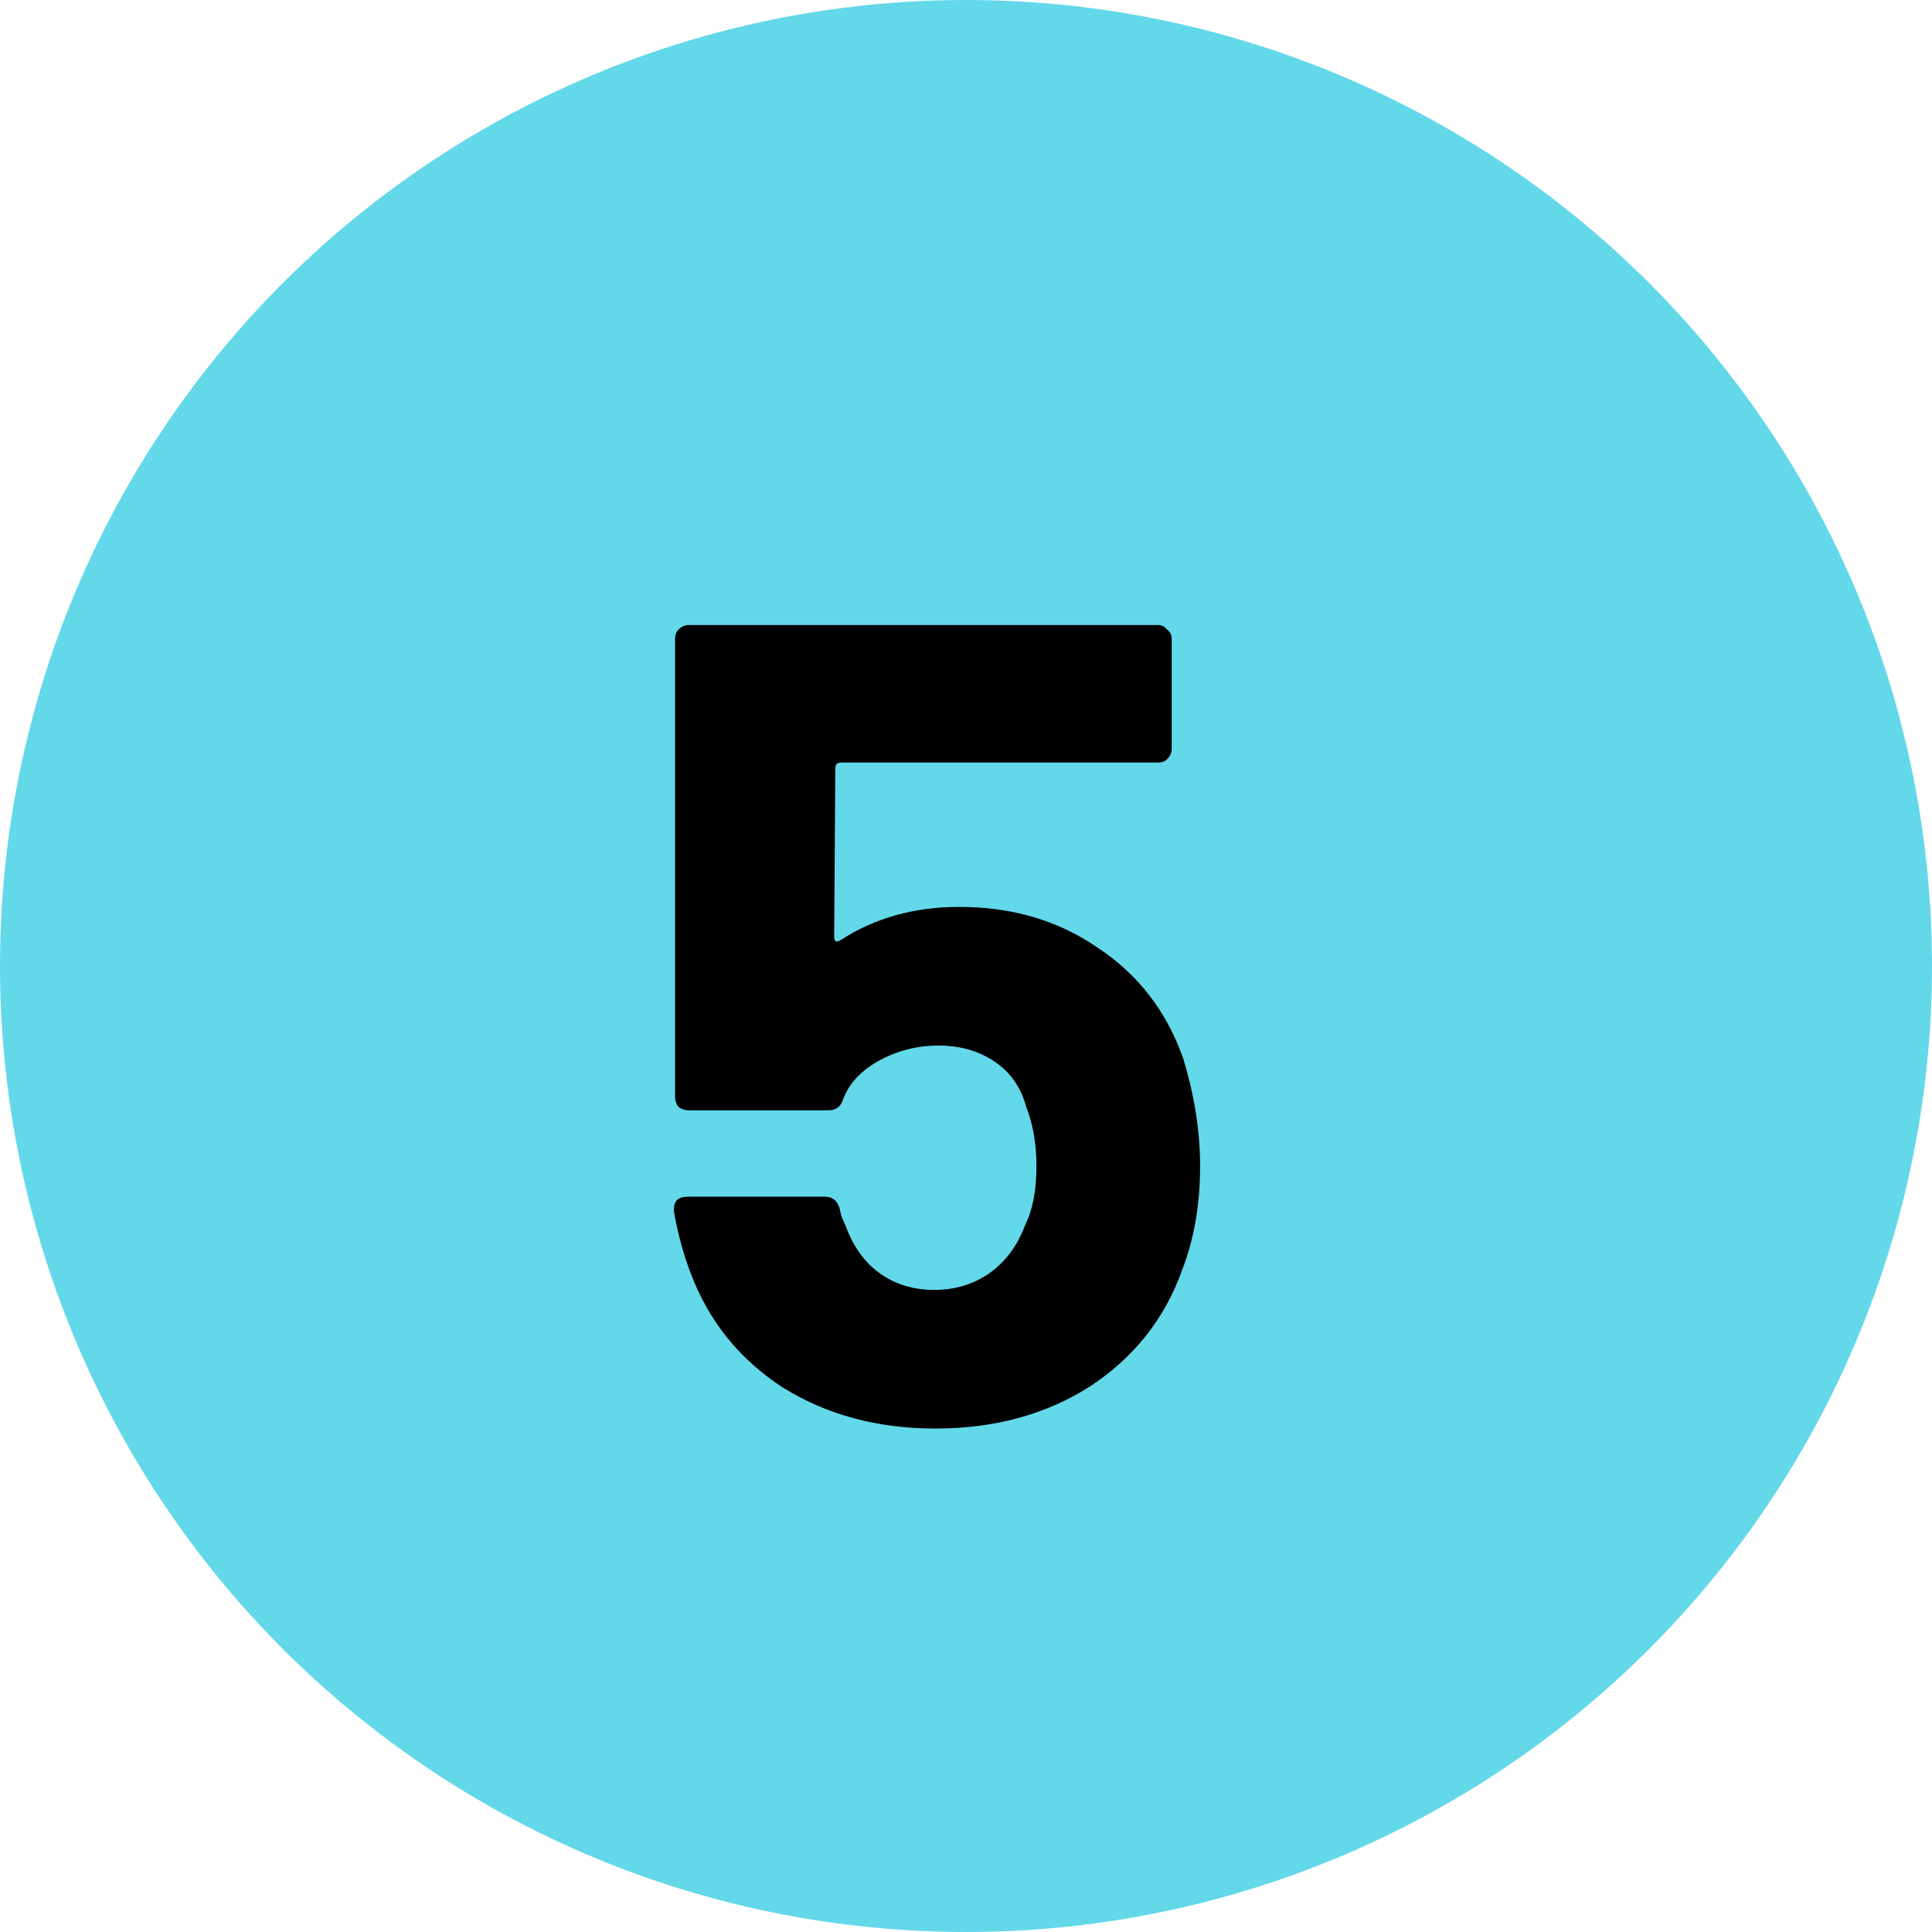 <svg xmlns="http://www.w3.org/2000/svg" width="34" height="34" viewBox="0 0 34 34" fill="none"><circle cx="17" cy="17" r="17" fill="#63D8E9"></circle><path d="M20.82 18.62C21.02 19.273 21.12 19.907 21.12 20.52C21.12 21.2 21.013 21.813 20.8 22.36C20.493 23.213 19.953 23.893 19.18 24.4C18.407 24.893 17.5 25.14 16.46 25.14C15.447 25.14 14.553 24.9 13.78 24.42C13.02 23.927 12.48 23.26 12.16 22.42C12.027 22.073 11.927 21.707 11.86 21.32V21.28C11.86 21.133 11.94 21.06 12.1 21.06H14.52C14.653 21.06 14.74 21.133 14.78 21.28C14.793 21.36 14.813 21.427 14.84 21.48C14.867 21.533 14.887 21.58 14.9 21.62C15.033 21.967 15.233 22.233 15.5 22.42C15.767 22.607 16.08 22.7 16.44 22.7C16.813 22.7 17.14 22.6 17.42 22.4C17.7 22.2 17.907 21.92 18.04 21.56C18.173 21.293 18.24 20.947 18.24 20.52C18.24 20.133 18.18 19.787 18.06 19.48C17.967 19.133 17.78 18.867 17.5 18.68C17.22 18.493 16.893 18.4 16.52 18.4C16.147 18.4 15.8 18.487 15.48 18.66C15.16 18.833 14.947 19.06 14.84 19.34C14.8 19.473 14.713 19.54 14.58 19.54H12.12C12.053 19.54 11.993 19.52 11.94 19.48C11.9 19.427 11.88 19.367 11.88 19.3V11.24C11.88 11.173 11.9 11.12 11.94 11.08C11.993 11.027 12.053 11 12.12 11H20.38C20.447 11 20.5 11.027 20.54 11.08C20.593 11.12 20.62 11.173 20.62 11.24V13.18C20.62 13.247 20.593 13.307 20.54 13.36C20.5 13.4 20.447 13.42 20.38 13.42H14.8C14.733 13.42 14.7 13.453 14.7 13.52L14.68 16.48C14.68 16.573 14.72 16.593 14.8 16.54C15.4 16.153 16.093 15.96 16.88 15.96C17.813 15.96 18.627 16.2 19.32 16.68C20.027 17.147 20.527 17.793 20.82 18.62Z" fill="black"></path></svg>